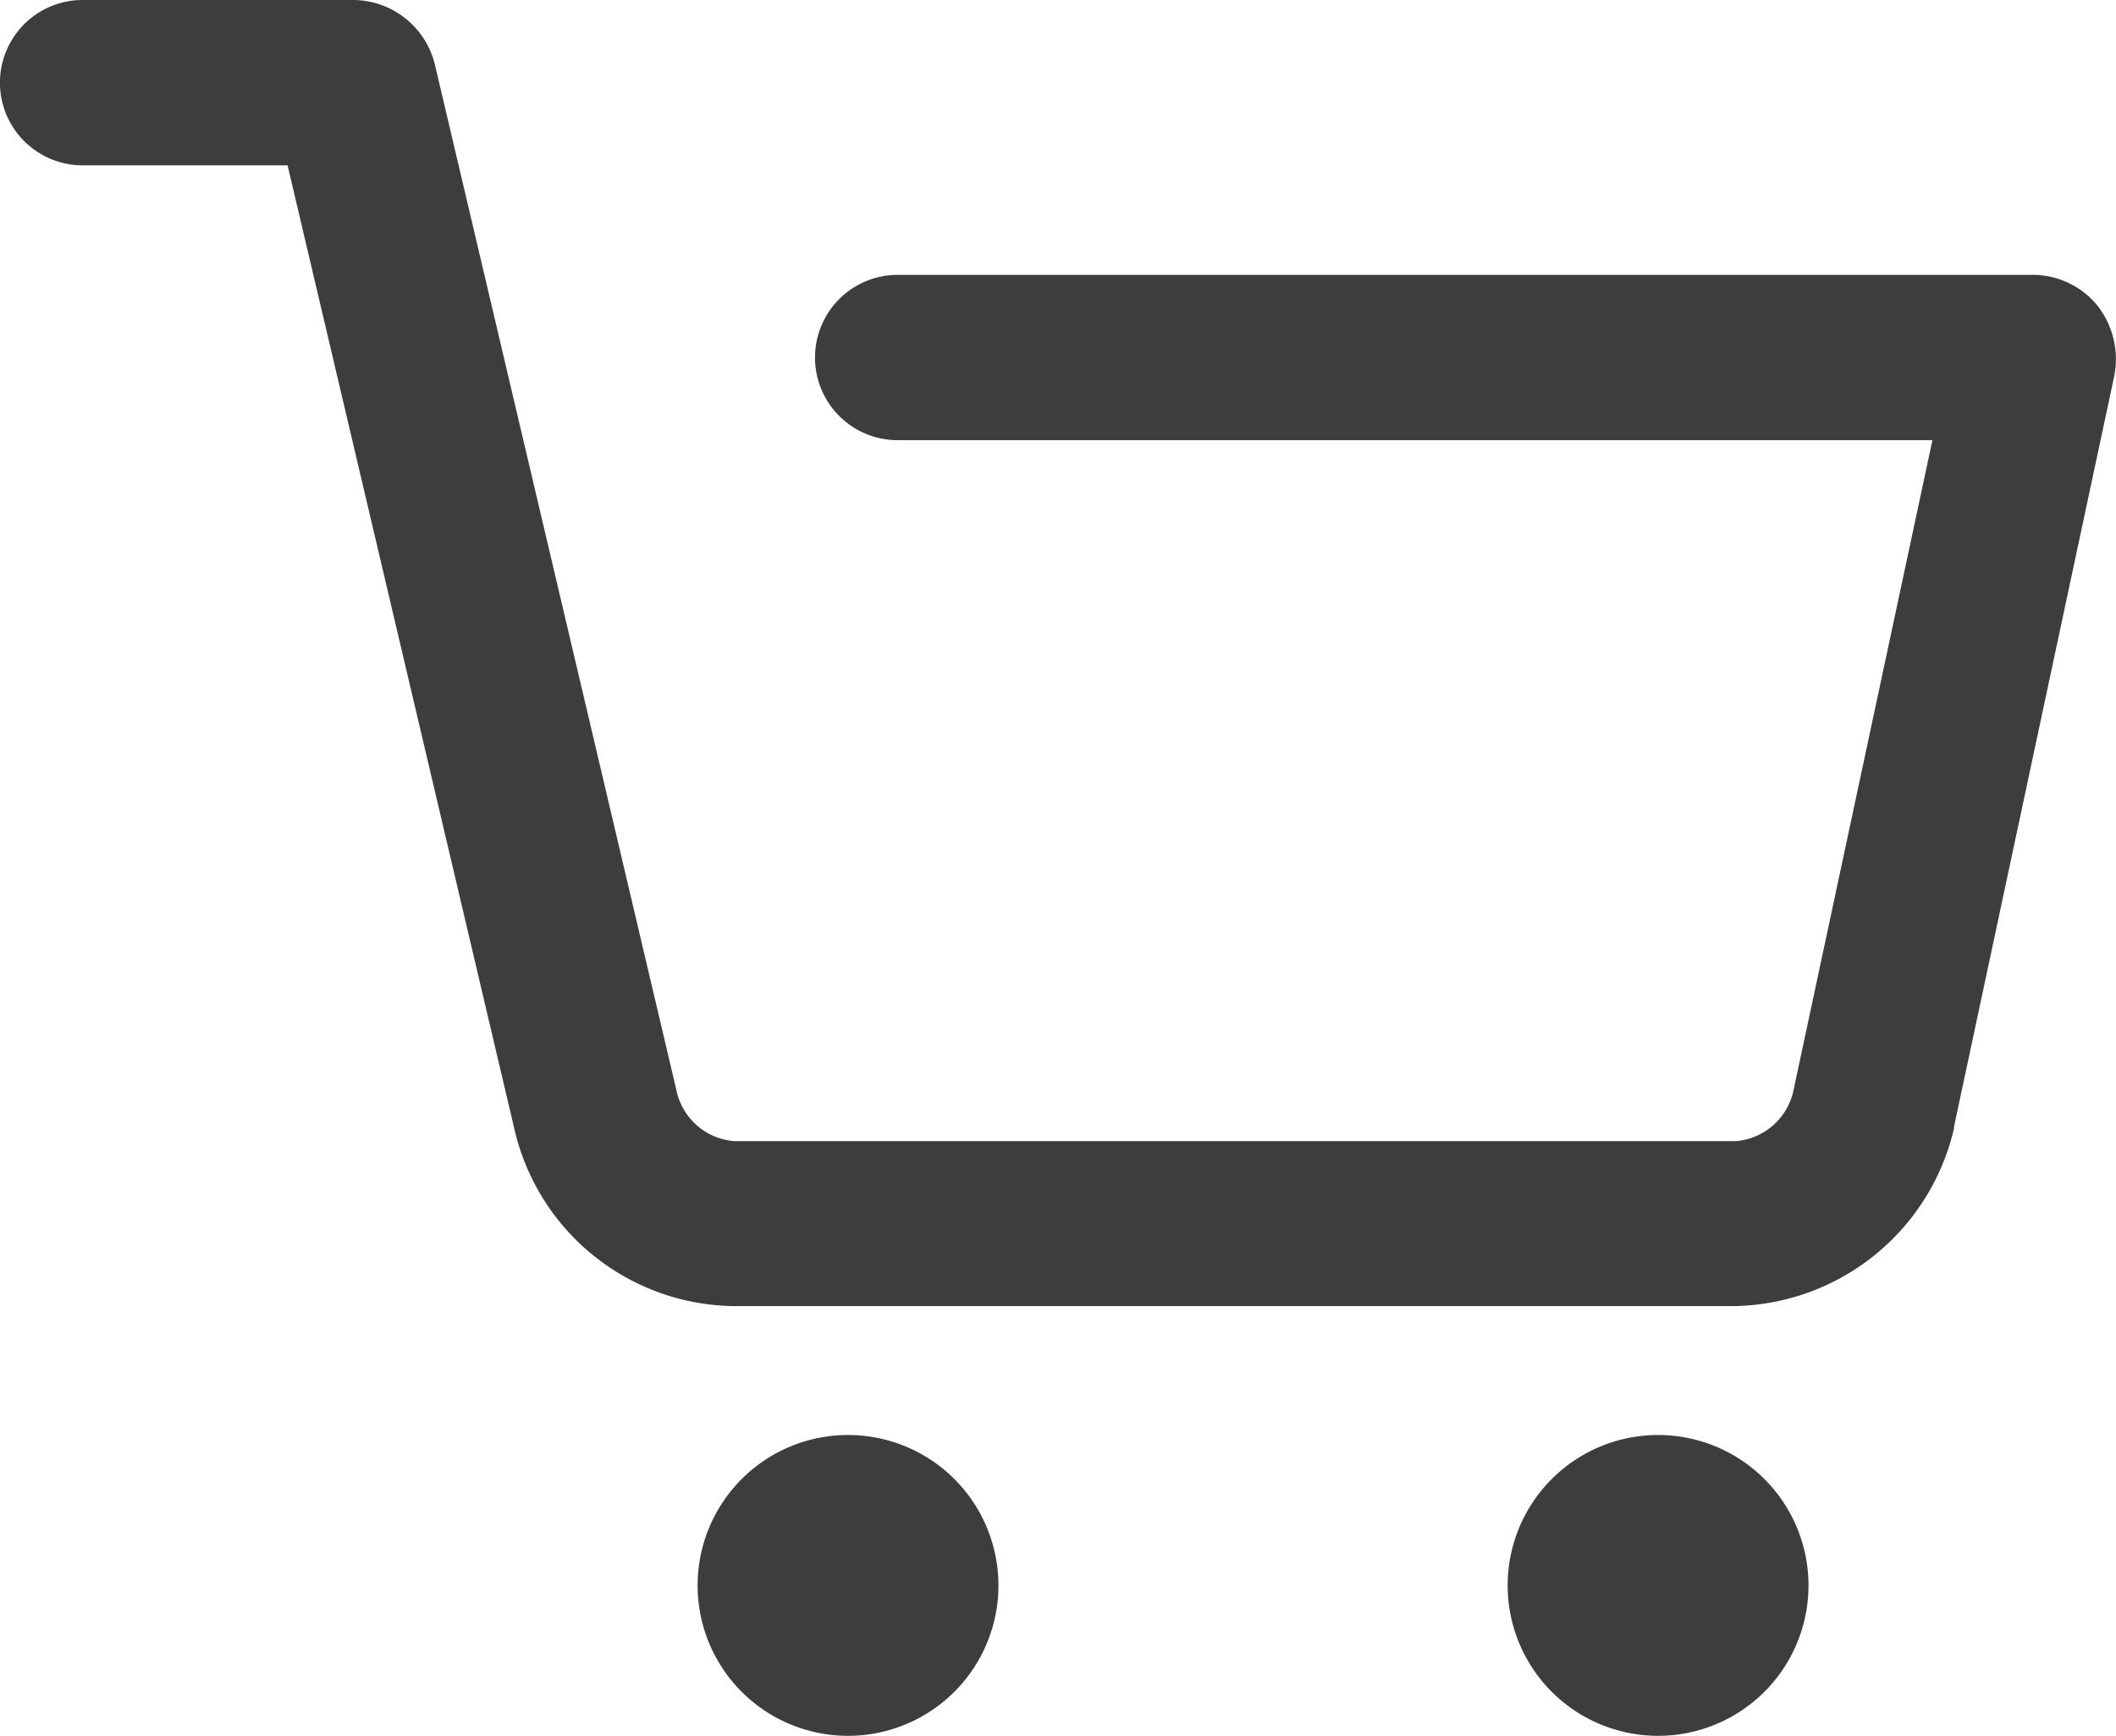 <svg xmlns="http://www.w3.org/2000/svg" width="20.286" height="16.641" viewBox="0 0 20.286 16.641"><path d="M105.6,219.881h-9.62a2.187,2.187,0,0,1-2.092-1.712l-2.171-9.224H89.752a.792.792,0,1,1,0-1.585h2.6a.81.81,0,0,1,.777.618l2.314,9.826A.616.616,0,0,0,96,218.3h9.6a.616.616,0,0,0,.555-.491l1.331-6.229H97.566a.792.792,0,1,1,0-1.585h10.888a.8.8,0,0,1,.618.3.833.833,0,0,1,.158.666l-1.537,7.2v.016A2.2,2.2,0,0,1,105.6,219.881Z" transform="translate(-88.96 -207.36)" fill="#3d3d3d"/><path d="M360.482,764.322m-1.442,0a1.442,1.442,0,1,0,1.442-1.442A1.442,1.442,0,0,0,359.04,764.322Z" transform="translate(-352.352 -749.123)" fill="#3d3d3d"/><path d="M674.082,764.322m-1.442,0a1.442,1.442,0,1,0,1.442-1.442A1.442,1.442,0,0,0,672.64,764.322Z" transform="translate(-658.186 -749.123)" fill="#3d3d3d"/></svg>